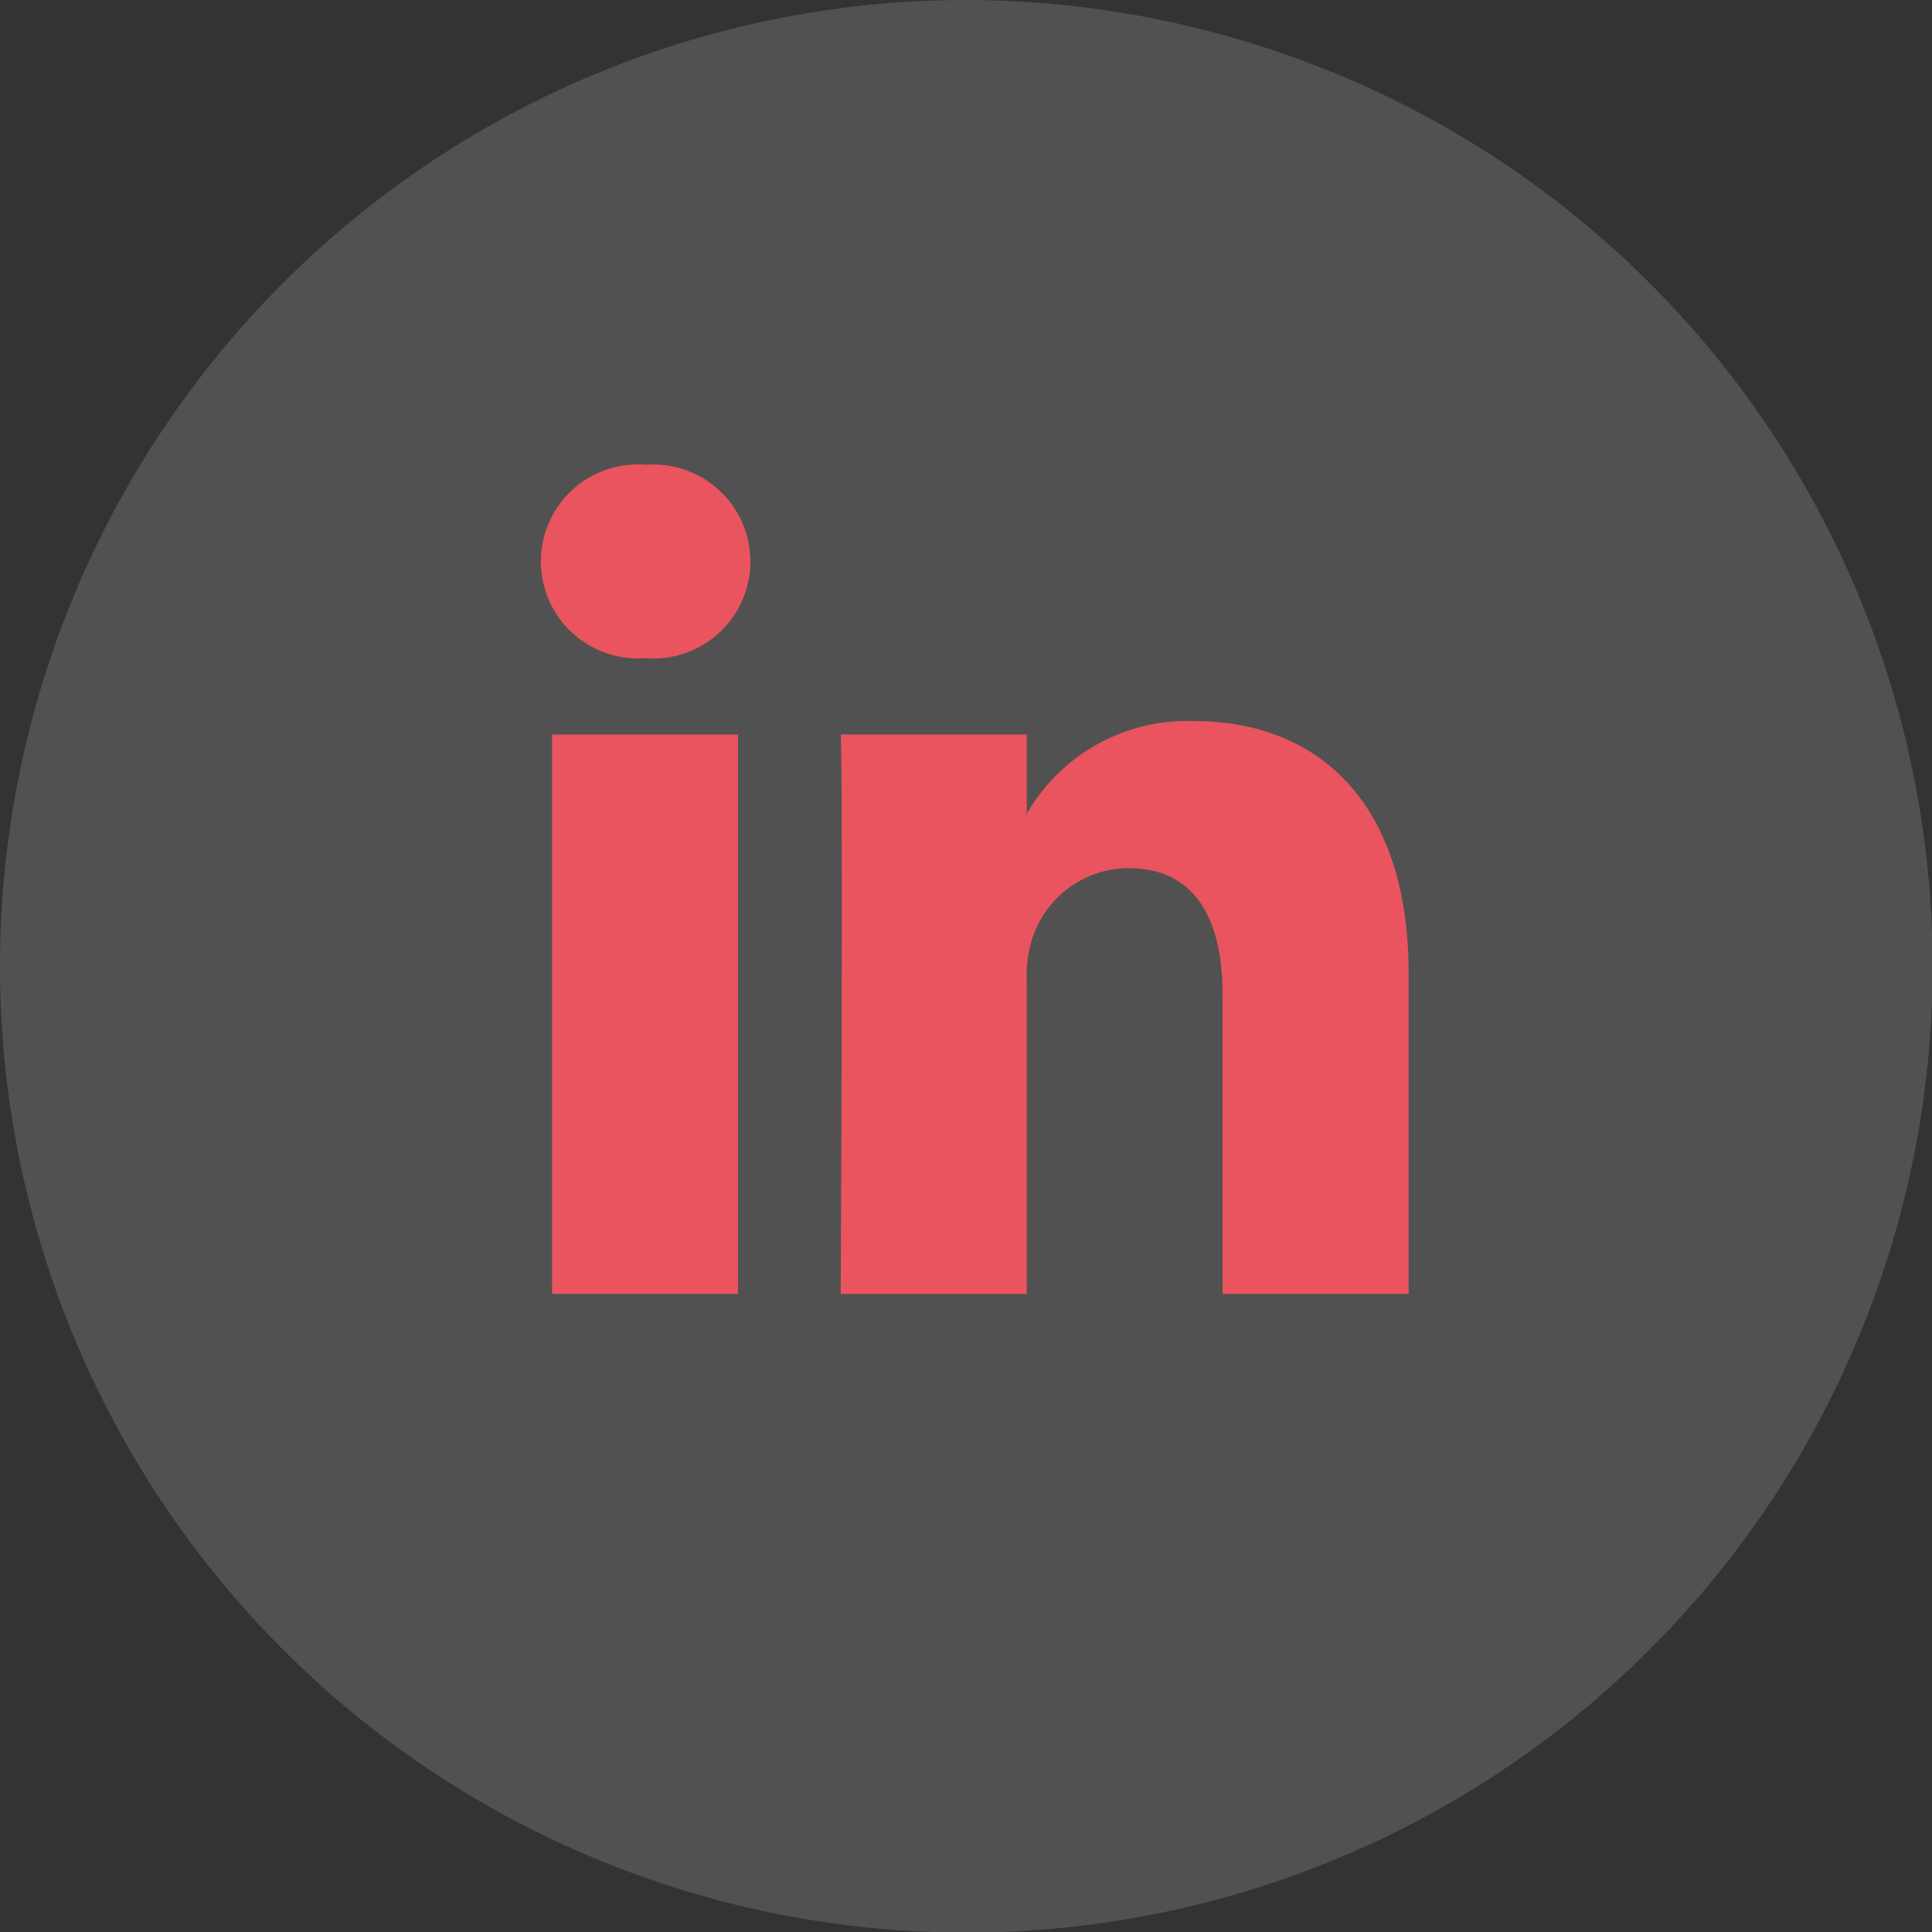 <svg xmlns="http://www.w3.org/2000/svg" width="50" height="50" viewBox="0 0 50 50">
  <rect x="0" y="0" width="50" height="50" fill="#333333" stroke="none"/>
  <g id="Groupe_16" data-name="Groupe 16" transform="translate(-117 -842)">
    <path id="Tracé_79" data-name="Tracé 79" d="M25,0A25.188,25.188,0,0,1,36.793,2.951,25.008,25.008,0,1,1,25,0Z" transform="translate(117 842)" fill="#fff" opacity="0.15"/>
    <g id="Groupe_14" data-name="Groupe 14" transform="translate(131 854)">
      <path id="Tracé_5" data-name="Tracé 5" d="M22.455,13.207v8.3H17.64V13.764c0-1.946-.7-3.274-2.436-3.274a2.63,2.63,0,0,0-2.469,1.761,3.216,3.216,0,0,0-.163,1.17v8.089H7.757s.068-13.118,0-14.479h4.815V9.084l-.028.045h.028V9.084a4.789,4.789,0,0,1,4.342-2.4C20.081,6.688,22.455,8.757,22.455,13.207ZM2.723.05a2.51,2.51,0,1,0-.062,5.006h.034A2.511,2.511,0,1,0,2.723.05ZM.287,21.509H5.1V7.031H.287Z" transform="translate(0 -0.022)" fill="#ea545e"/>
      <path id="Tracé_6" data-name="Tracé 6" d="M0,0H27V27H0Z" fill="none"/>
    </g>
  </g>
</svg>

